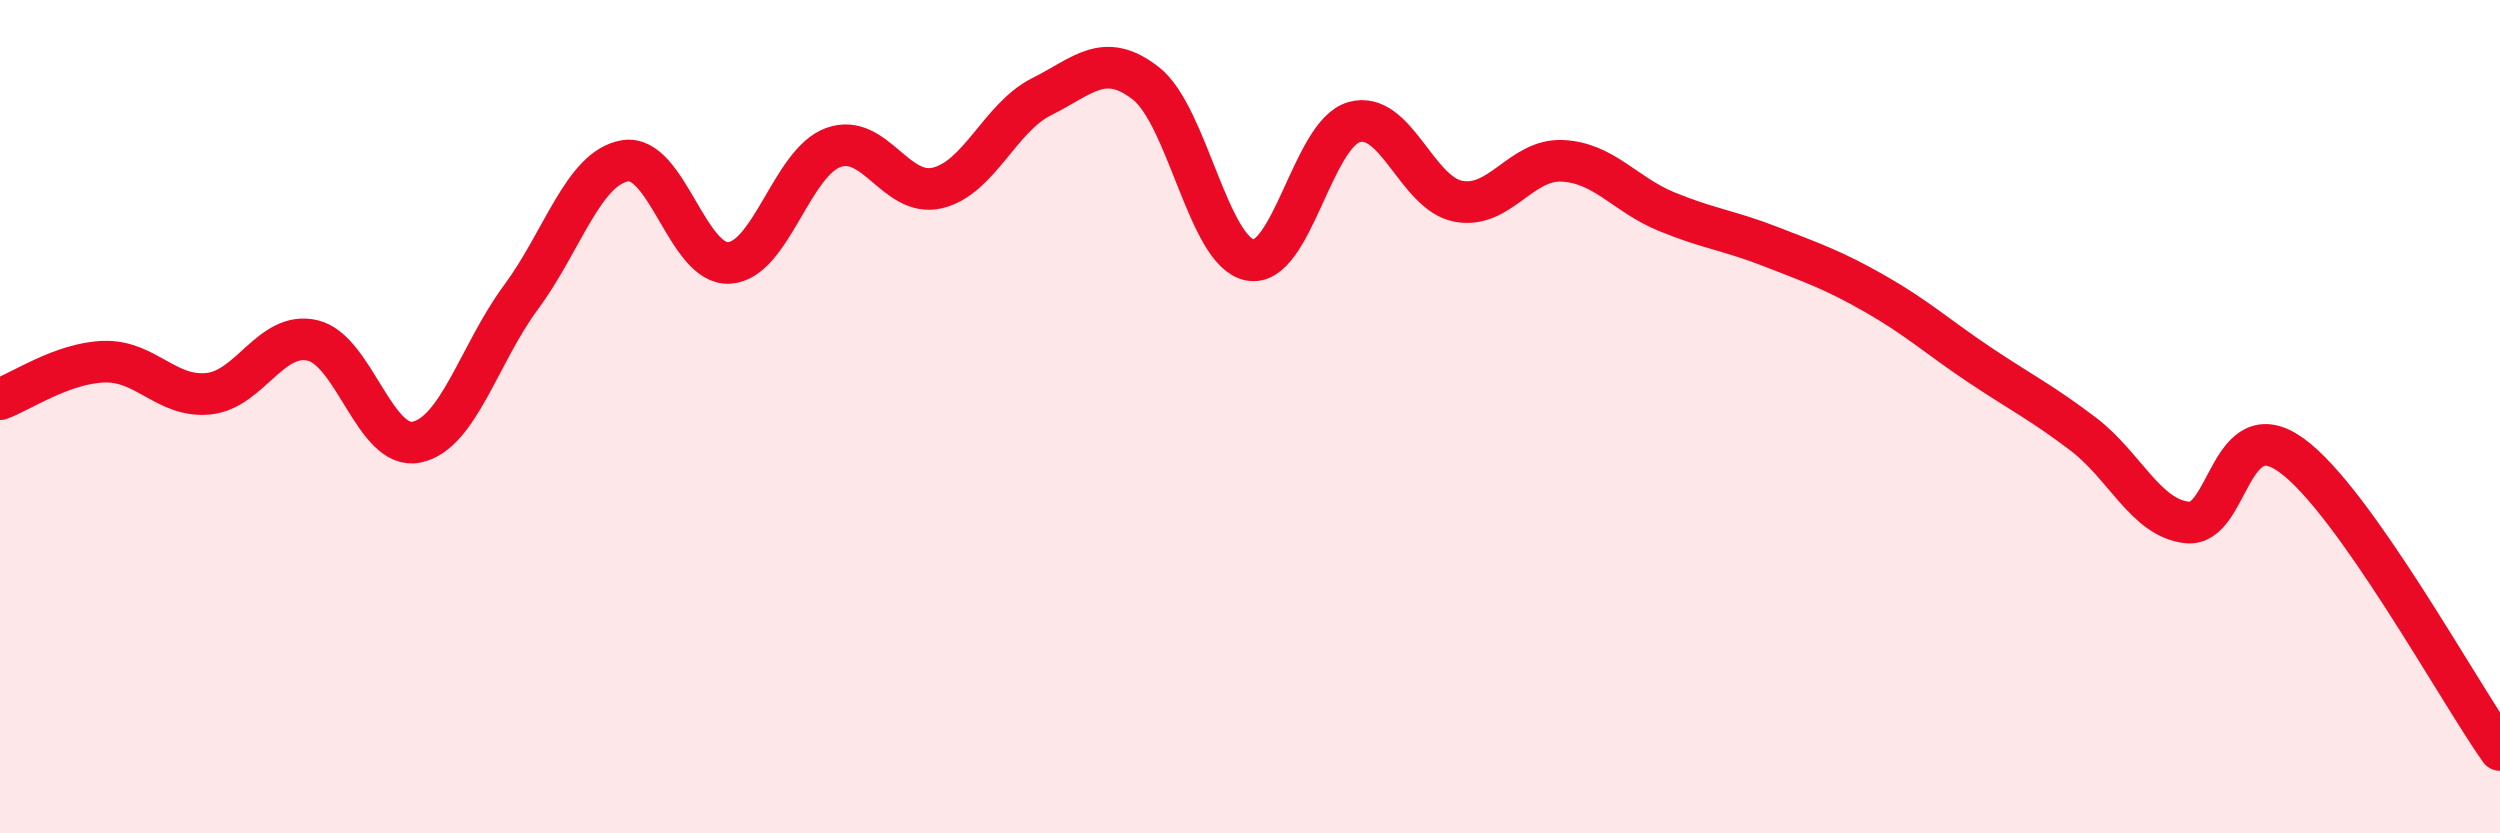 
    <svg width="60" height="20" viewBox="0 0 60 20" xmlns="http://www.w3.org/2000/svg">
      <path
        d="M 0,9.58 C 0.5,9.4 1.5,8.71 2.5,8.68 C 3.5,8.65 4,9.55 5,9.45 C 6,9.35 6.5,7.94 7.5,8.17 C 8.5,8.4 9,10.82 10,10.61 C 11,10.4 11.5,8.49 12.5,7.14 C 13.5,5.79 14,4.03 15,3.86 C 16,3.69 16.5,6.37 17.5,6.31 C 18.5,6.25 19,3.9 20,3.54 C 21,3.18 21.5,4.75 22.5,4.51 C 23.5,4.27 24,2.82 25,2.32 C 26,1.82 26.5,1.22 27.5,2 C 28.5,2.78 29,6.05 30,6.24 C 31,6.43 31.5,3.21 32.5,2.93 C 33.5,2.65 34,4.64 35,4.83 C 36,5.02 36.5,3.81 37.5,3.86 C 38.5,3.91 39,4.67 40,5.08 C 41,5.49 41.5,5.53 42.5,5.92 C 43.5,6.31 44,6.48 45,7.05 C 46,7.62 46.5,8.08 47.5,8.75 C 48.5,9.42 49,9.66 50,10.42 C 51,11.18 51.5,12.44 52.5,12.54 C 53.5,12.64 53.5,9.84 55,10.93 C 56.5,12.02 59,16.59 60,18L60 20L0 20Z"
        fill="#EB0A25"
        opacity="0.1"
        stroke-linecap="round"
        stroke-linejoin="round"
      />
      <path
        d="M 0,9.58 C 0.5,9.4 1.5,8.71 2.5,8.68 C 3.5,8.65 4,9.55 5,9.45 C 6,9.35 6.5,7.94 7.5,8.17 C 8.5,8.4 9,10.82 10,10.61 C 11,10.4 11.5,8.49 12.5,7.14 C 13.5,5.79 14,4.03 15,3.86 C 16,3.69 16.5,6.37 17.5,6.31 C 18.5,6.25 19,3.9 20,3.54 C 21,3.18 21.5,4.75 22.5,4.51 C 23.5,4.27 24,2.82 25,2.32 C 26,1.82 26.5,1.22 27.5,2 C 28.5,2.78 29,6.05 30,6.24 C 31,6.43 31.5,3.21 32.5,2.93 C 33.5,2.65 34,4.64 35,4.83 C 36,5.02 36.5,3.81 37.5,3.86 C 38.5,3.91 39,4.67 40,5.08 C 41,5.49 41.5,5.53 42.5,5.92 C 43.5,6.31 44,6.48 45,7.05 C 46,7.62 46.5,8.08 47.5,8.75 C 48.5,9.42 49,9.66 50,10.42 C 51,11.18 51.5,12.44 52.5,12.54 C 53.5,12.64 53.5,9.84 55,10.93 C 56.5,12.02 59,16.59 60,18"
        stroke="#EB0A25"
        stroke-width="1"
        fill="none"
        stroke-linecap="round"
        stroke-linejoin="round"
      />
    </svg>
  